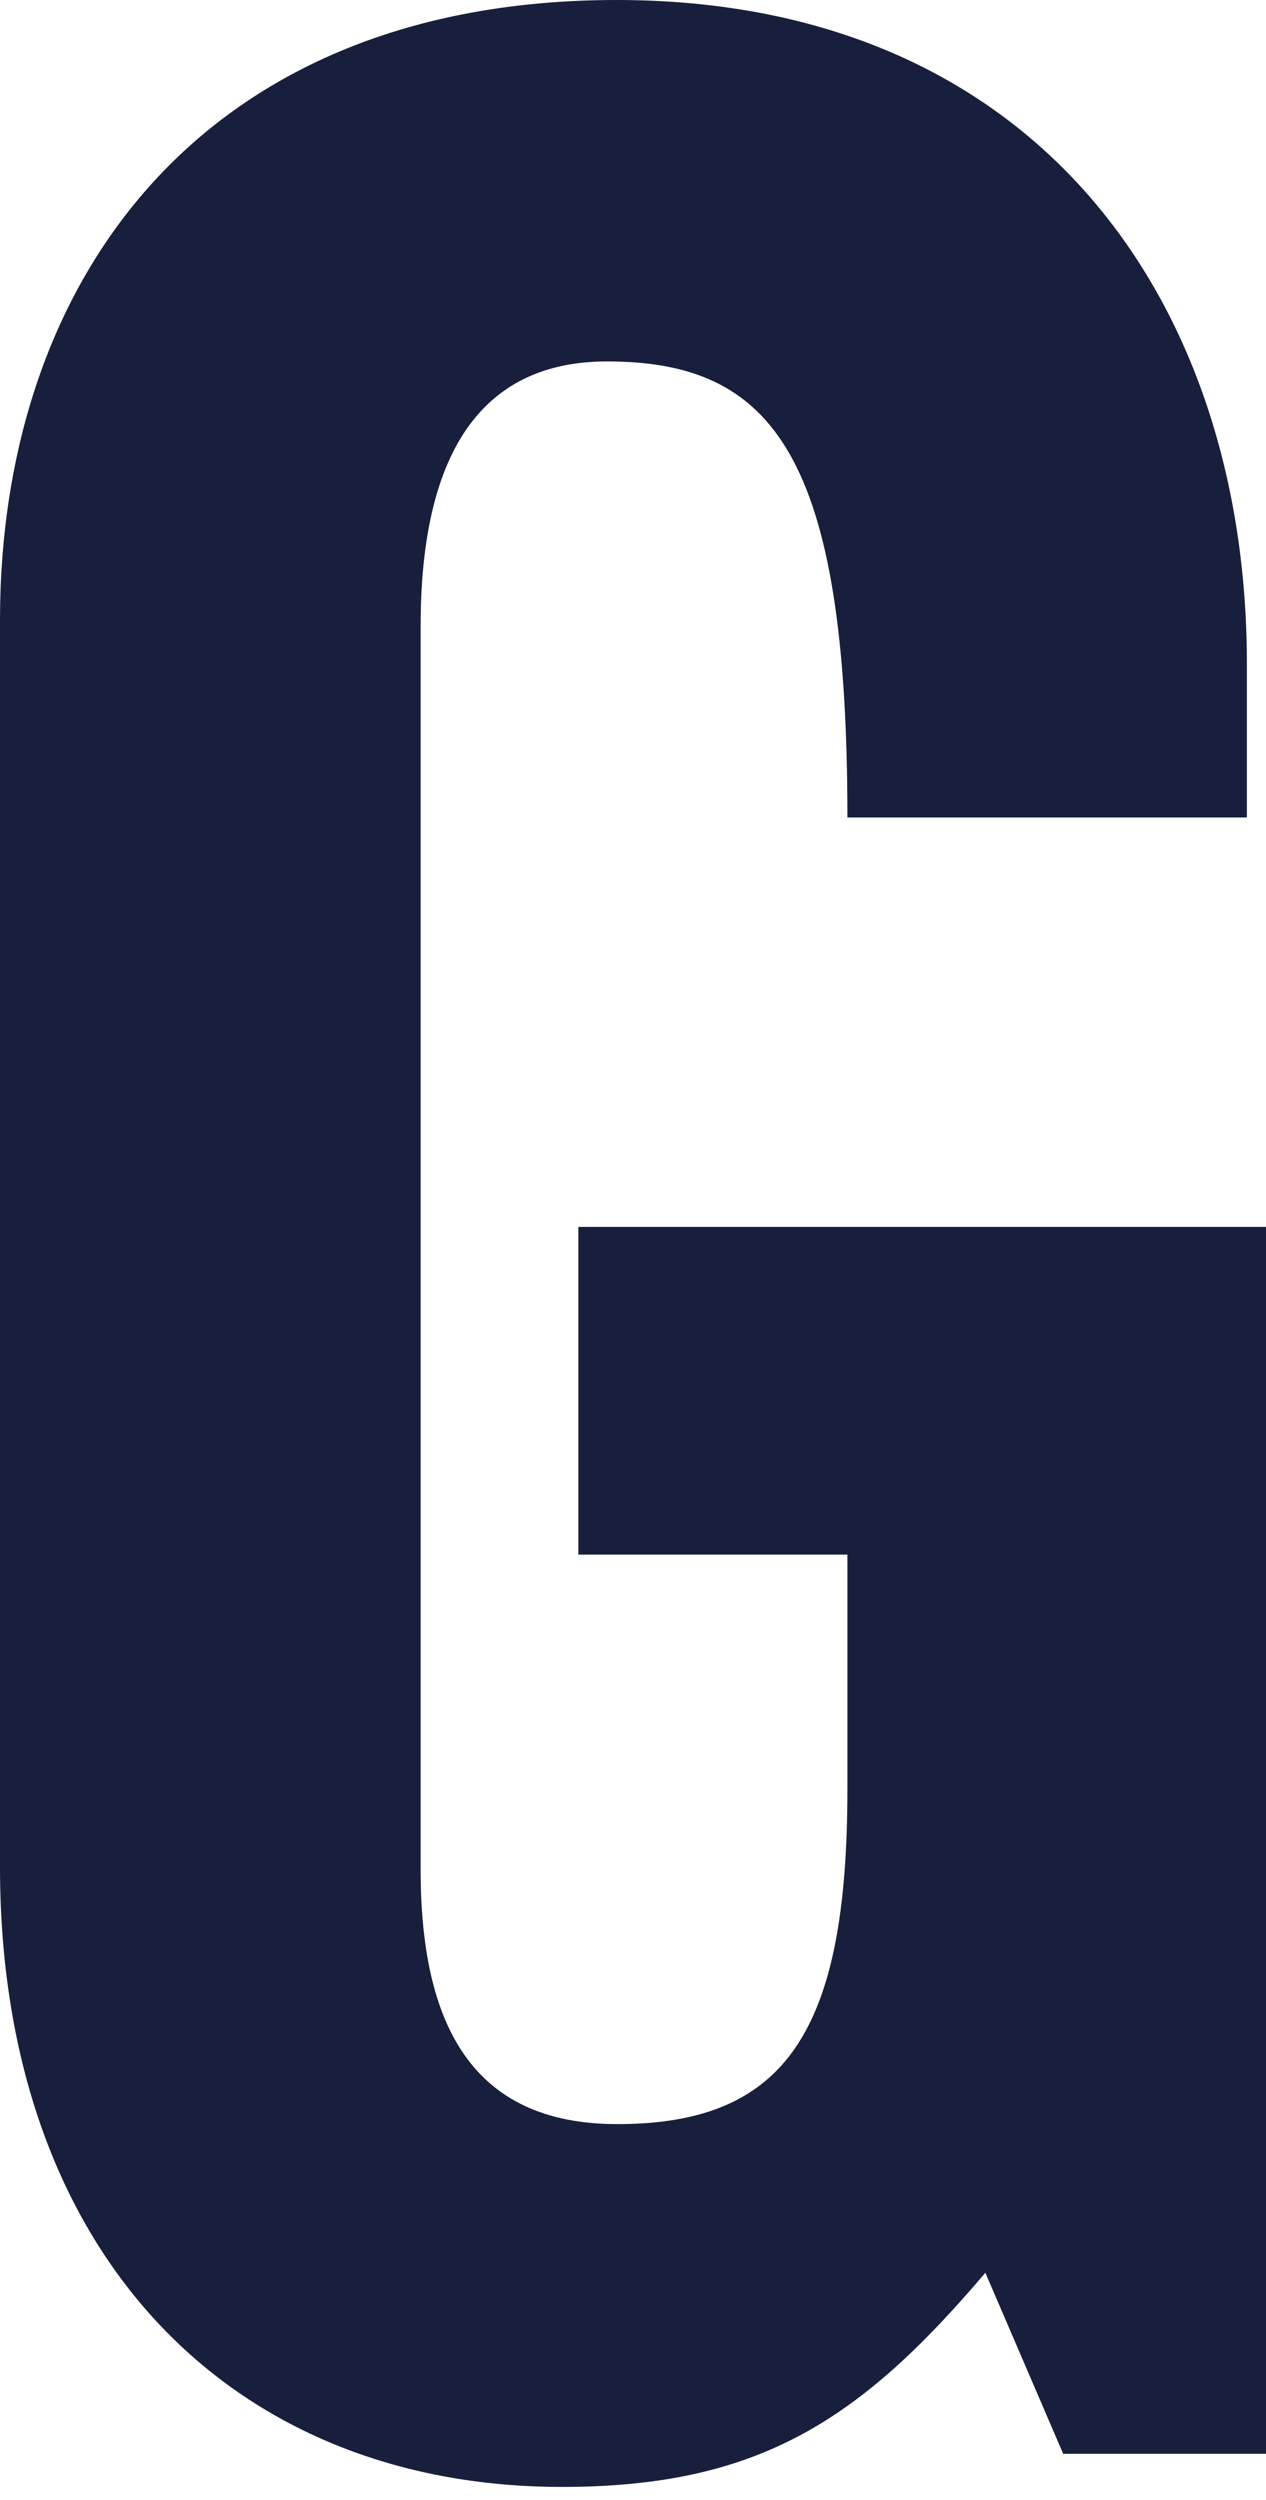 <svg width="75" height="148" viewBox="0 0 75 148" xmlns="http://www.w3.org/2000/svg">
    <path d="M34.264 72.628H75v72.628H62.985l-4.611-10.718c-7.403 8.719-13.43 12.678-25.081 12.678C13.633 147.216 0 133.338 0 110.502V36.714C0 16.477 12.055 0 36.53 0c24.878 0 37.337 17.877 37.337 39.274v9.118H50.202c0-21.436-4.41-26.996-14.24-26.996-6.027 0-11.043 3.56-11.043 15.678v73.588c0 9.118 2.994 15.077 11.65 15.077 10.033 0 13.633-5.559 13.633-19.836V92.025H34.264V72.628z" fill="#181F3D" fill-rule="nonzero"/>
</svg>
